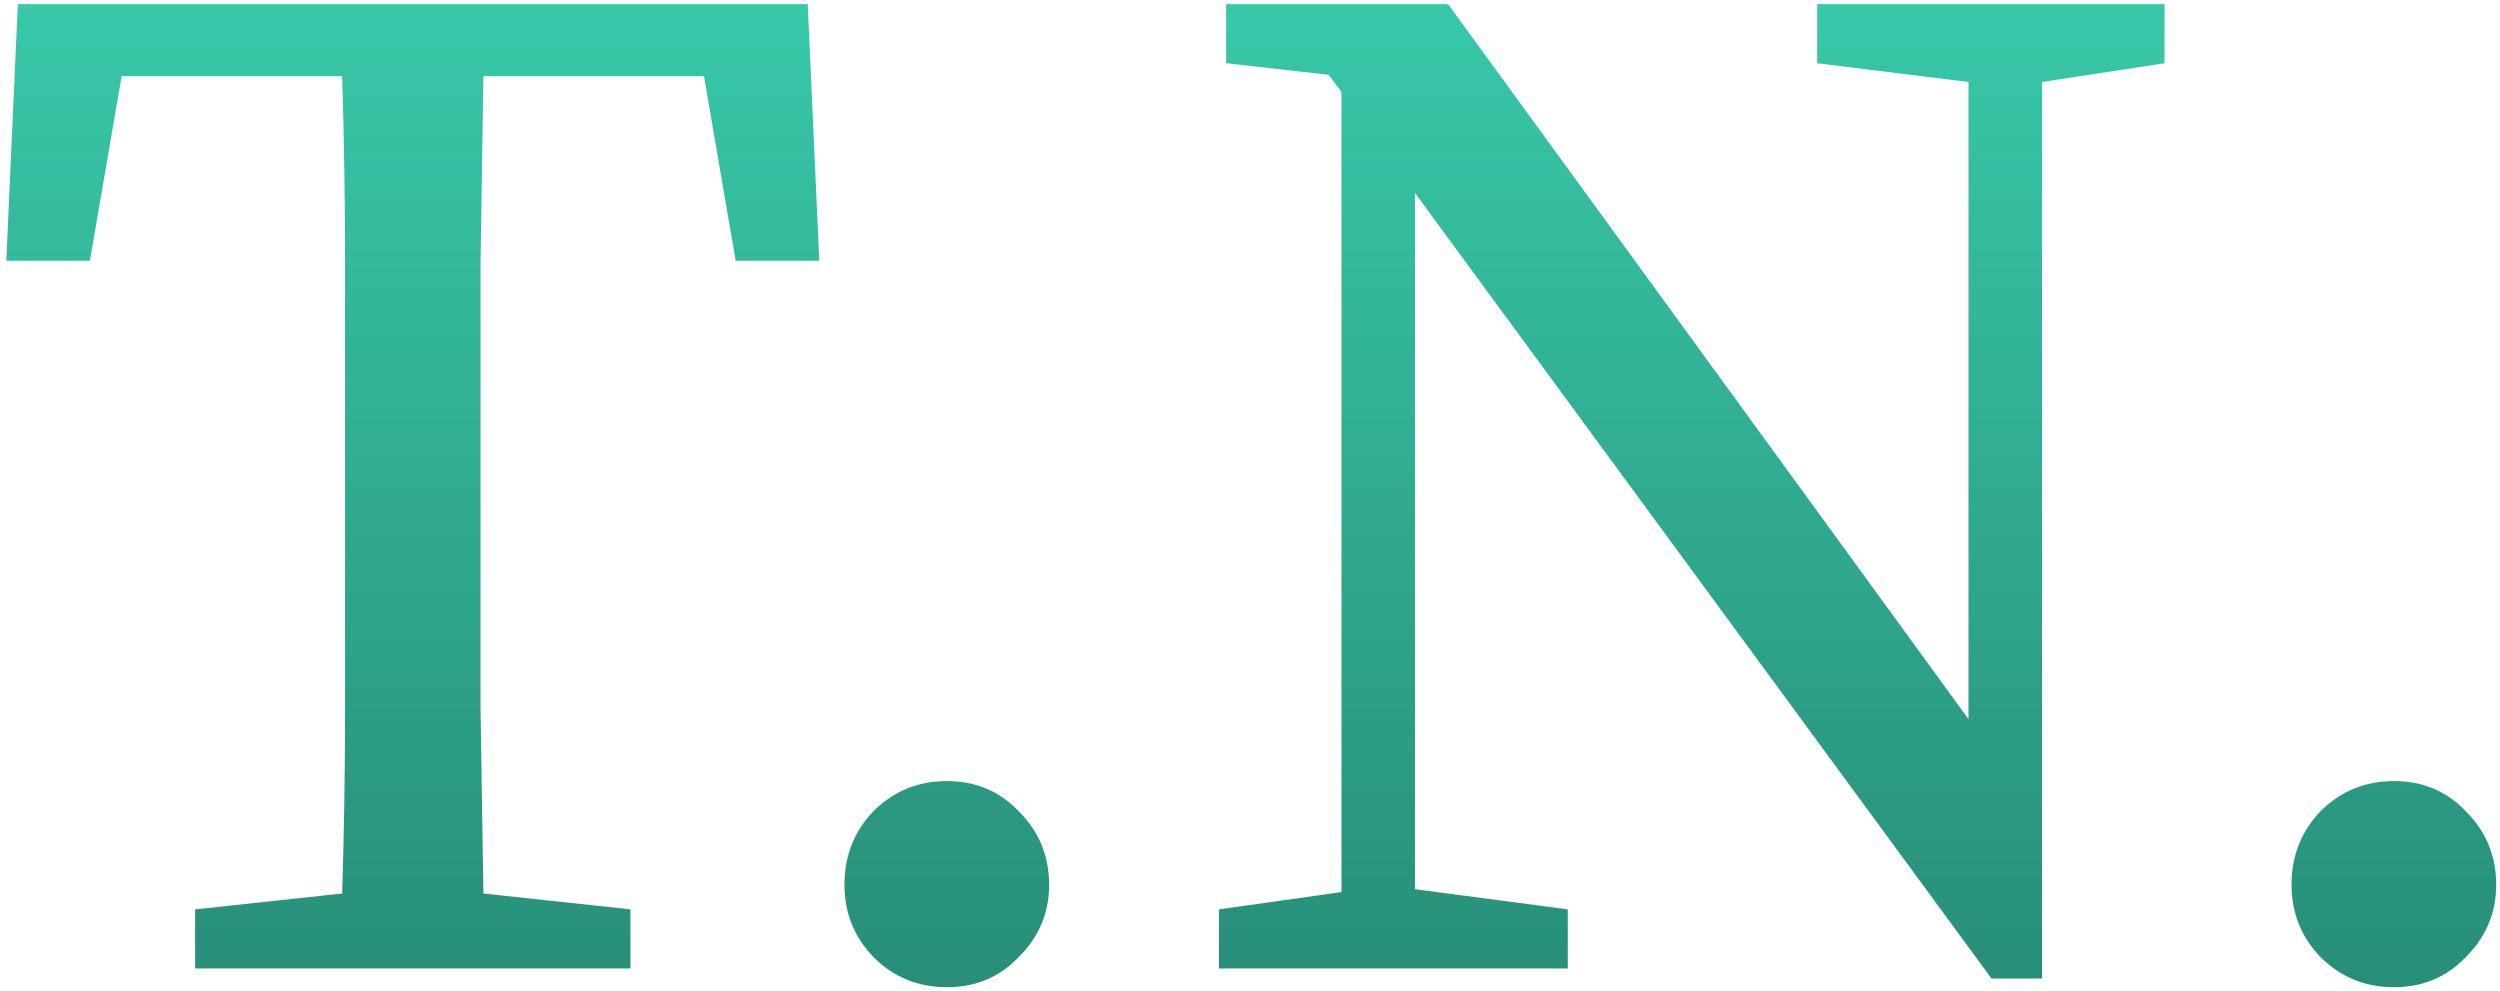 <svg width="222" height="88" viewBox="0 0 222 88" fill="none" xmlns="http://www.w3.org/2000/svg">
<path d="M0.56 23.152L1.584 0.368H71.728L72.752 23.152H65.328L62.512 6.768H42.928C42.843 12.229 42.757 17.733 42.672 23.28C42.672 28.827 42.672 34.416 42.672 40.048V46.32C42.672 51.781 42.672 57.285 42.672 62.832C42.757 68.293 42.843 73.797 42.928 79.344L55.984 80.752V86H17.328V80.752L30.384 79.344C30.555 73.883 30.64 68.421 30.64 62.96C30.64 57.413 30.64 51.867 30.64 46.32V40.048C30.64 34.501 30.64 28.955 30.64 23.408C30.64 17.861 30.555 12.315 30.384 6.768H10.8L7.984 23.152H0.56ZM84.075 87.664C81.515 87.664 79.339 86.768 77.547 84.976C75.84 83.184 74.987 81.051 74.987 78.576C74.987 76.016 75.84 73.84 77.547 72.048C79.339 70.256 81.515 69.36 84.075 69.36C86.635 69.36 88.768 70.256 90.475 72.048C92.267 73.84 93.163 76.016 93.163 78.576C93.163 81.051 92.267 83.184 90.475 84.976C88.768 86.768 86.635 87.664 84.075 87.664ZM161.362 5.616V0.368H192.21V5.616L181.33 7.28V86.896H176.85L125.65 17.136V78.96L139.218 80.752V86H108.242V80.752L119.122 79.216V8.176L117.97 6.64L108.882 5.616V0.368H128.594L174.802 63.856V7.28L161.362 5.616ZM212.575 87.664C210.015 87.664 207.839 86.768 206.047 84.976C204.34 83.184 203.487 81.051 203.487 78.576C203.487 76.016 204.34 73.84 206.047 72.048C207.839 70.256 210.015 69.36 212.575 69.36C215.135 69.36 217.268 70.256 218.975 72.048C220.767 73.84 221.663 76.016 221.663 78.576C221.663 81.051 220.767 83.184 218.975 84.976C217.268 86.768 215.135 87.664 212.575 87.664Z" fill="url(#paint0_linear_402_3)"/>
<defs>
<linearGradient id="paint0_linear_402_3" x1="120.5" y1="-31" x2="120.5" y2="122" gradientUnits="userSpaceOnUse">
<stop stop-color="#3EDDBB"/>
<stop offset="1" stop-color="#217764"/>
</linearGradient>
</defs>
</svg>
